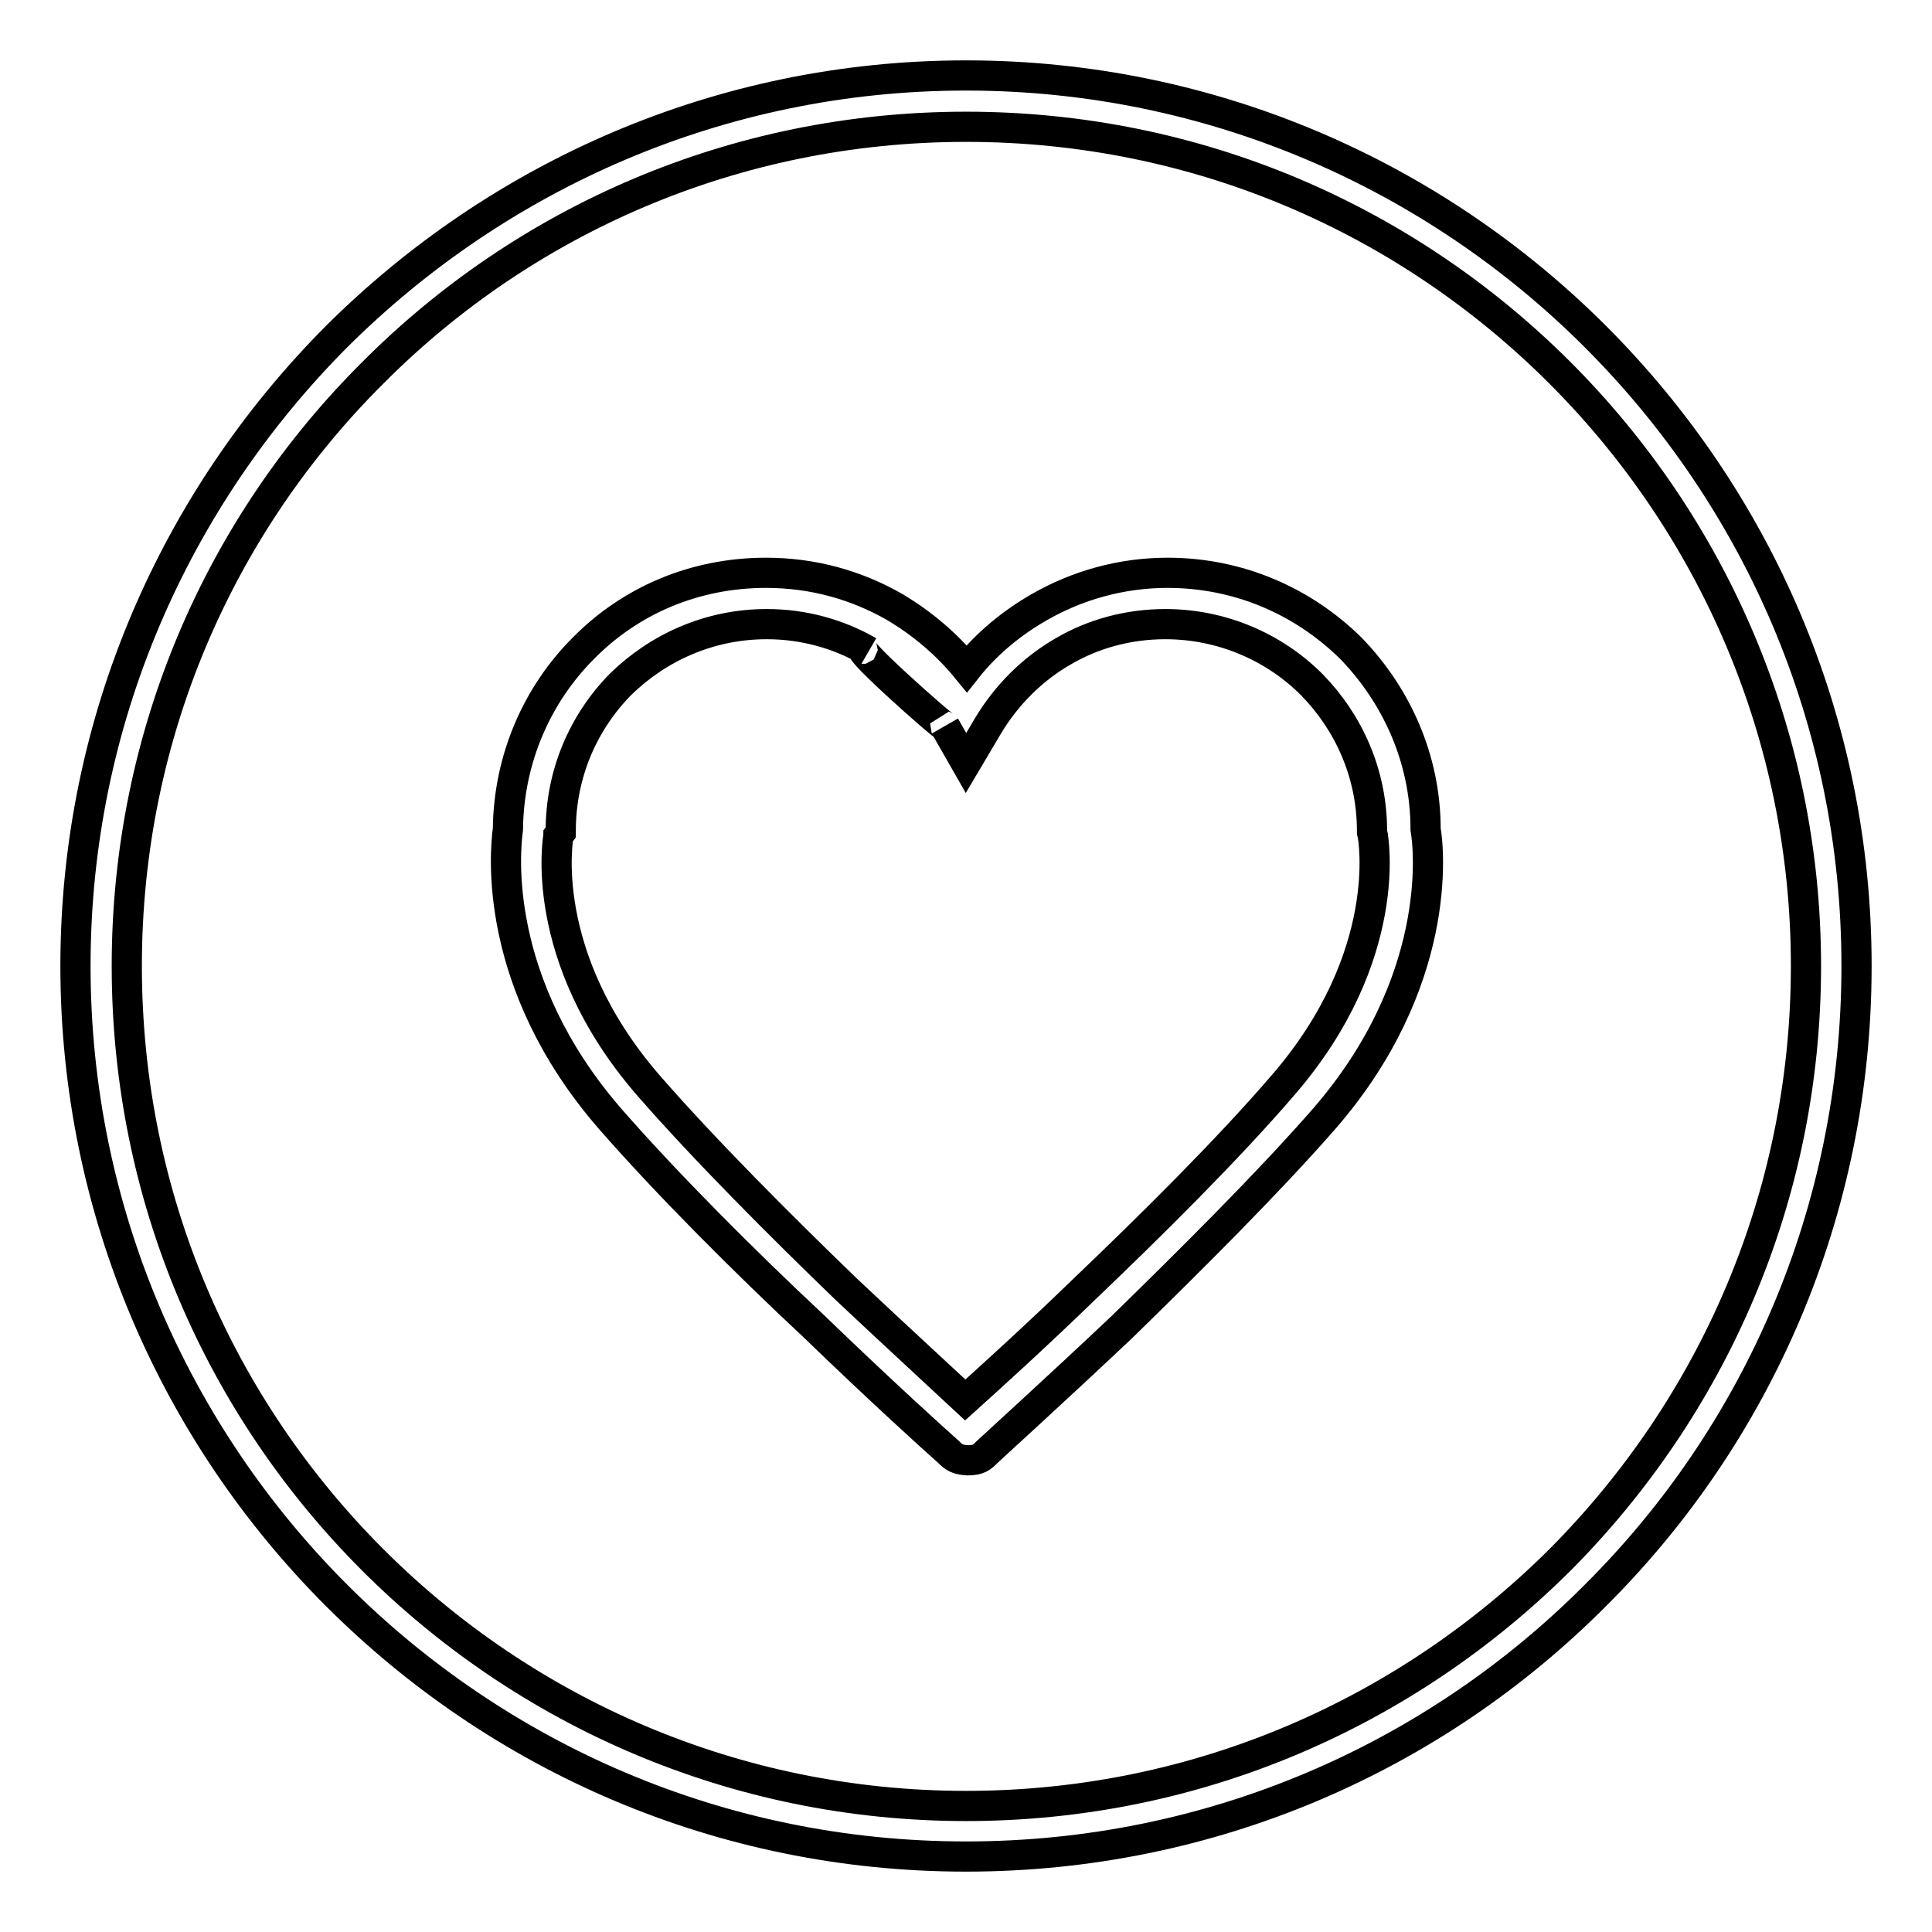 <?xml version="1.0" encoding="utf-8"?>
<!-- Svg Vector Icons : http://www.onlinewebfonts.com/icon -->
<!DOCTYPE svg PUBLIC "-//W3C//DTD SVG 1.1//EN" "http://www.w3.org/Graphics/SVG/1.1/DTD/svg11.dtd">
<svg version="1.1" xmlns="http://www.w3.org/2000/svg" xmlns:xlink="http://www.w3.org/1999/xlink" x="0px" y="0px" viewBox="0 0 256 256" enable-background="new 0 0 256 256" xml:space="preserve">
<g><g><path stroke-width="4" fill-opacity="0" stroke="#000000"  d="M128,10c32.6,0,62.1,13.3,83.4,34.6C232.8,66,246,95.4,246,128c0,32.6-13.2,62.1-34.6,83.4C190.1,232.8,160.6,246,128,246c-32.6,0-62-13.2-83.4-34.6C23.3,190.1,10,160.6,10,128c0-32.6,13.3-62,34.6-83.4C66,23.3,95.4,10,128,10L128,10z M206.7,49.4c-20.2-20.2-47.9-32.6-78.7-32.6c-30.7,0-58.5,12.4-78.6,32.6C29.2,69.5,16.8,97.3,16.8,128c0,30.8,12.4,58.5,32.6,78.7c20.1,20.1,47.9,32.6,78.6,32.6c30.8,0,58.5-12.5,78.7-32.6c20.1-20.2,32.6-47.9,32.6-78.7C239.3,97.3,226.8,69.5,206.7,49.4L206.7,49.4z"/><path stroke-width="4" fill-opacity="0" stroke="#000000"  d="M74,110.7c0,0.1-3,15.9,11.9,33.1c7.4,8.5,17.5,18.6,26.2,27c6.8,6.4,12.7,11.8,15.8,14.7c3.1-2.8,9.1-8.2,15.8-14.7c8.7-8.3,19-18.5,26.3-27c14.9-17.2,11.9-33,11.9-33.1l-0.1-0.4v-0.2c0-7.6-3.1-14.4-8-19.4c-4.9-4.9-11.8-8-19.4-8c-4.9,0-9.6,1.3-13.5,3.6c-4.2,2.4-7.6,5.9-10,9.9l-2.9,4.9l-2.8-4.9c0.4,0.7-14.4-12.4-10.1-9.9c-4-2.3-8.6-3.6-13.5-3.6c-7.6,0-14.4,3.1-19.4,8c-4.9,5-7.9,11.8-7.9,19.4v0.2L74,110.7z M80.8,148.2c-15.6-18-13.9-35.4-13.5-38.3c0.1-9.4,3.9-17.9,10-24c6.2-6.3,14.7-10,24.2-10c6.2,0,11.9,1.6,17,4.5c3.7,2.2,6.9,4.9,9.6,8.2c2.6-3.3,6-6.1,9.7-8.2c4.9-2.8,10.7-4.5,16.9-4.5c9.5,0,18,3.8,24.3,10c6,6.2,9.9,14.6,9.9,24c0.5,2.8,2.2,20.3-13.4,38.3c-7.6,8.7-18,19-26.8,27.6c-8.9,8.4-16.3,15.1-17.9,16.6l0,0l0,0l0,0c-0.7,0.7-1.1,1.1-2.6,1.1l0,0c-1.4-0.1-1.8-0.4-2.5-1.1l0,0l0,0l0,0c-1.7-1.5-9-8.1-17.9-16.7C98.7,167.2,88.4,156.9,80.8,148.2L80.8,148.2z M125.4,192.3L125.4,192.3L125.4,192.3L125.4,192.3L125.4,192.3z"/></g></g>
</svg>